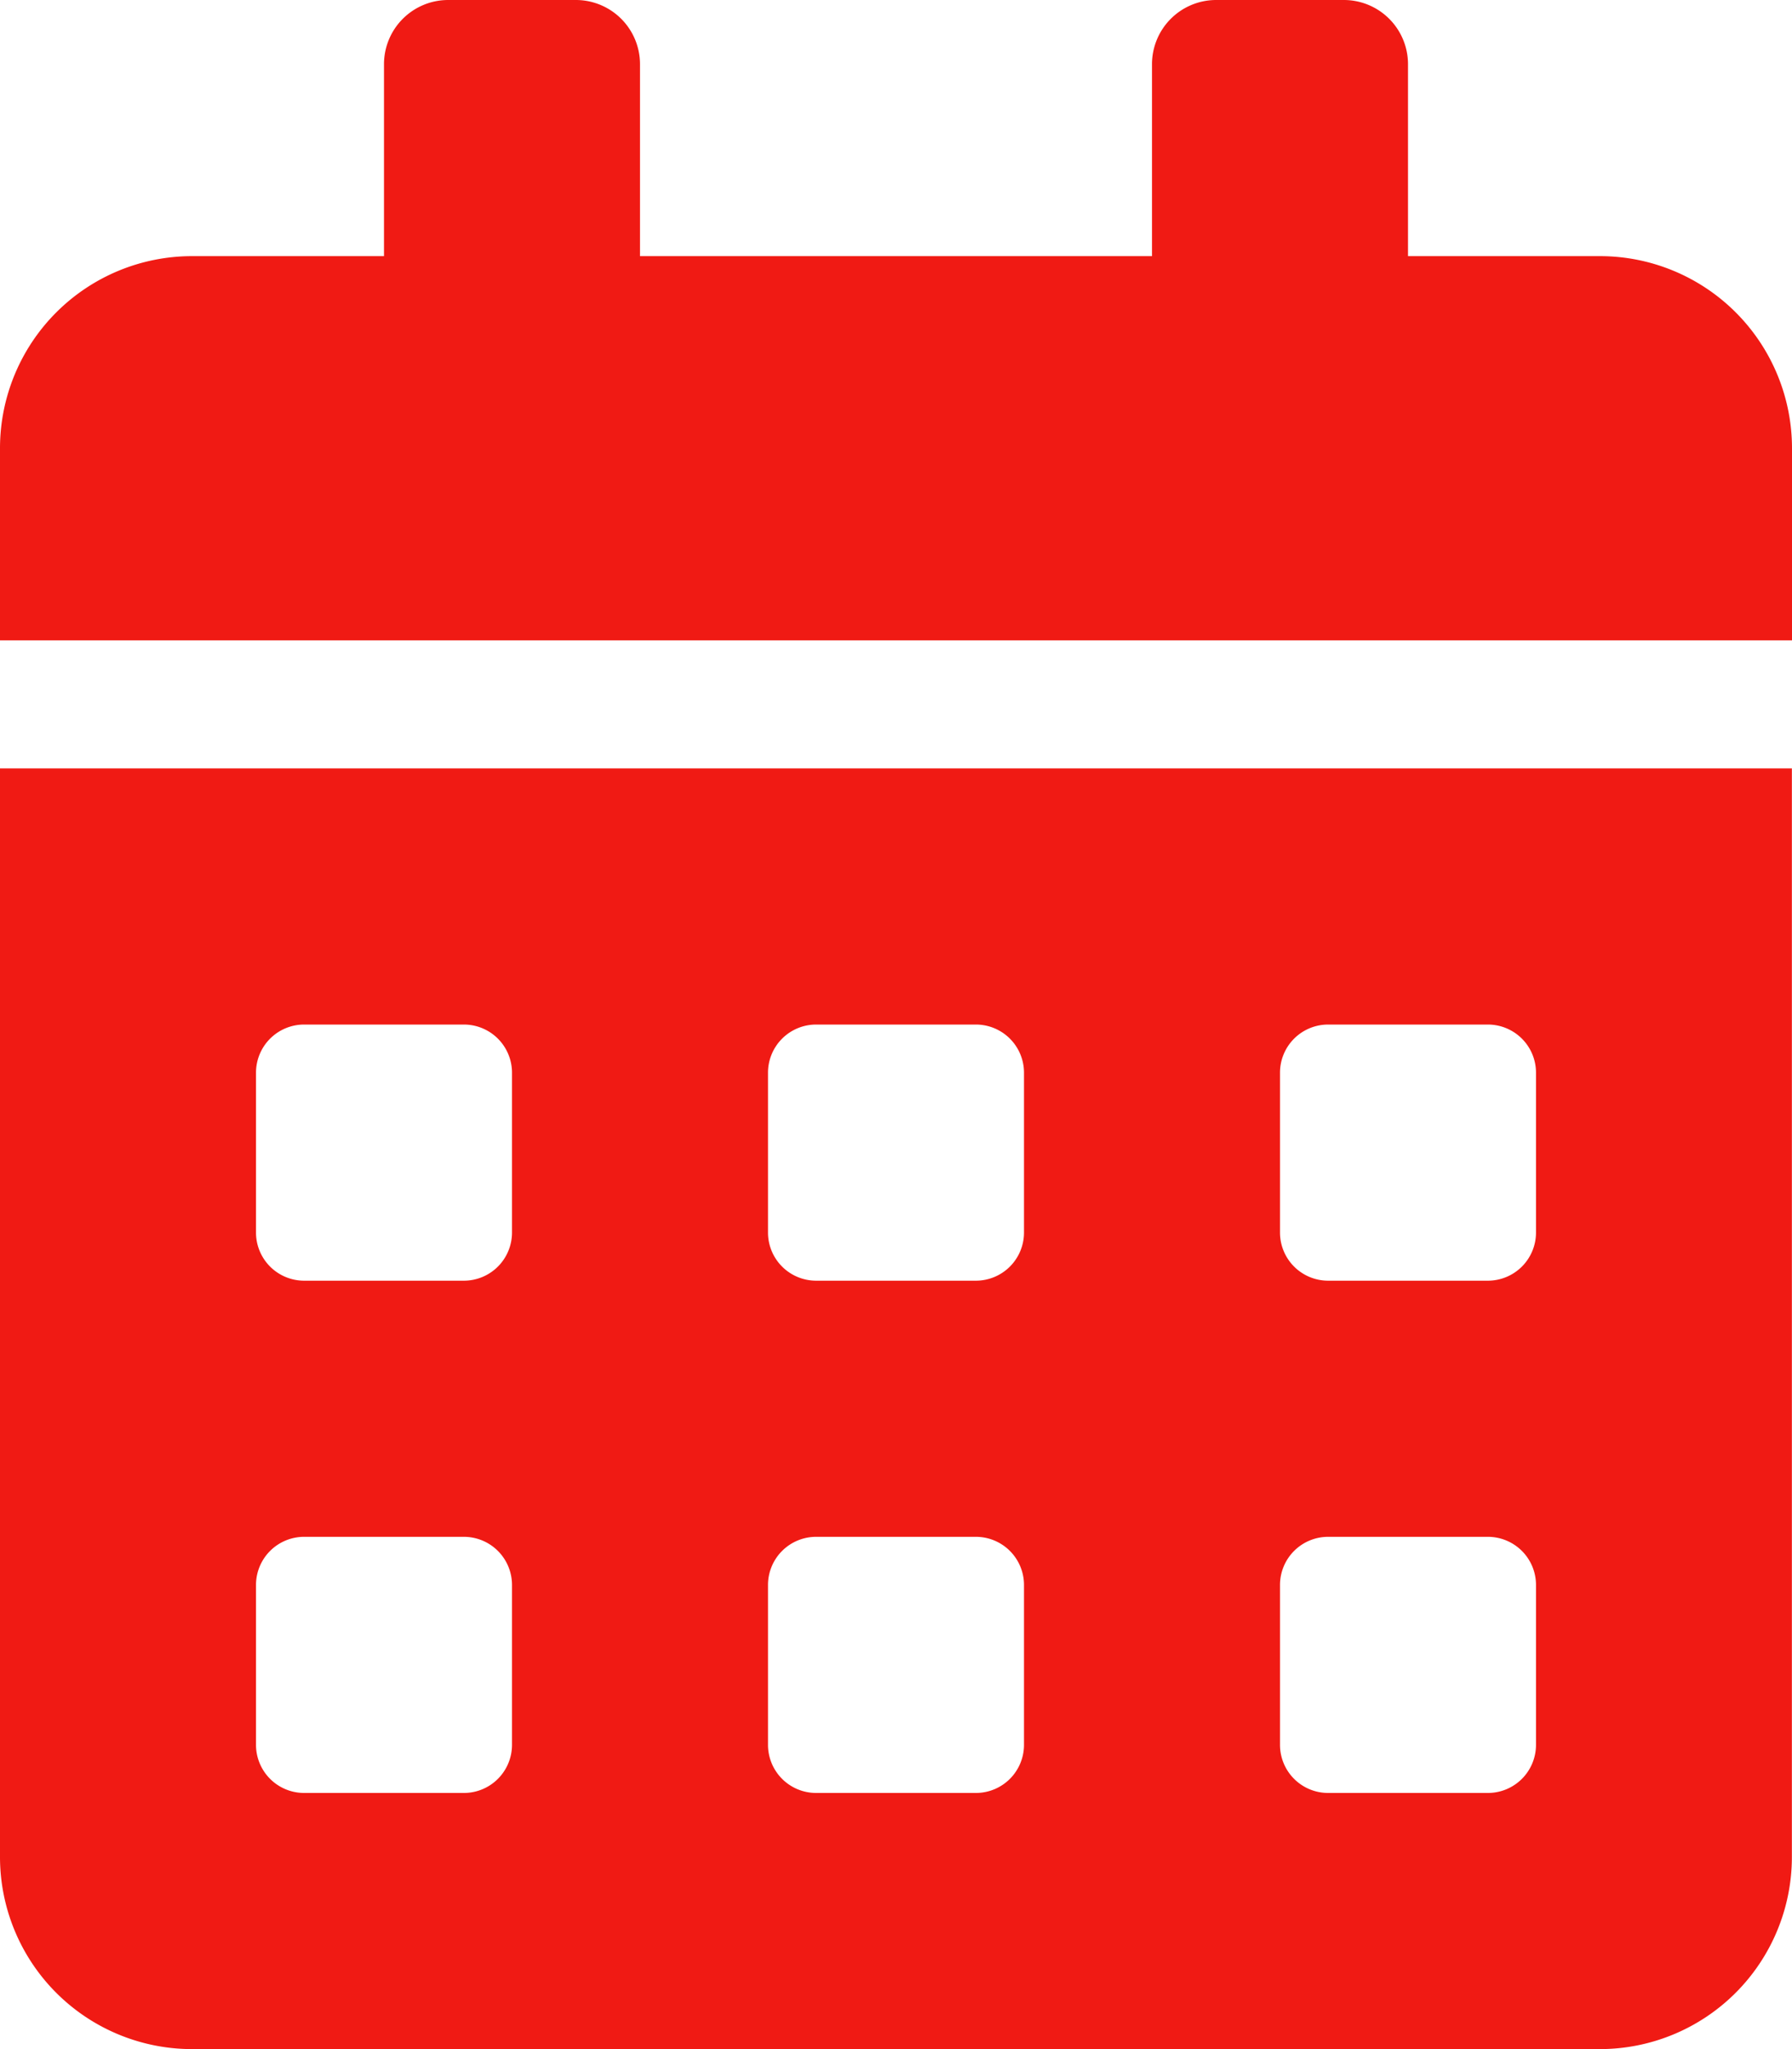 <svg xmlns="http://www.w3.org/2000/svg" width="15.75" height="18" viewBox="0 0 15.75 18"><defs><style>.a{fill:#f01a14;}</style></defs><path class="a" d="M0,16.312A1.688,1.688,0,0,0,1.687,18H14.062a1.688,1.688,0,0,0,1.687-1.687V6.75H0ZM11.25,9.422A.423.423,0,0,1,11.672,9h1.406a.423.423,0,0,1,.422.422v1.406a.423.423,0,0,1-.422.422H11.672a.423.423,0,0,1-.422-.422Zm0,4.5a.423.423,0,0,1,.422-.422h1.406a.423.423,0,0,1,.422.422v1.406a.423.423,0,0,1-.422.422H11.672a.423.423,0,0,1-.422-.422Zm-4.5-4.5A.423.423,0,0,1,7.172,9H8.578A.423.423,0,0,1,9,9.422v1.406a.423.423,0,0,1-.422.422H7.172a.423.423,0,0,1-.422-.422Zm0,4.5a.423.423,0,0,1,.422-.422H8.578A.423.423,0,0,1,9,13.922v1.406a.423.423,0,0,1-.422.422H7.172a.423.423,0,0,1-.422-.422Zm-4.5-4.5A.423.423,0,0,1,2.672,9H4.078a.423.423,0,0,1,.422.422v1.406a.423.423,0,0,1-.422.422H2.672a.423.423,0,0,1-.422-.422Zm0,4.5a.423.423,0,0,1,.422-.422H4.078a.423.423,0,0,1,.422.422v1.406a.423.423,0,0,1-.422.422H2.672a.423.423,0,0,1-.422-.422ZM14.062,2.25H12.375V.562A.564.564,0,0,0,11.812,0H10.687a.564.564,0,0,0-.562.562V2.25h-4.5V.562A.564.564,0,0,0,5.062,0H3.937a.564.564,0,0,0-.562.562V2.25H1.687A1.688,1.688,0,0,0,0,3.937V5.625H15.75V3.937A1.688,1.688,0,0,0,14.062,2.25Z"/></svg>